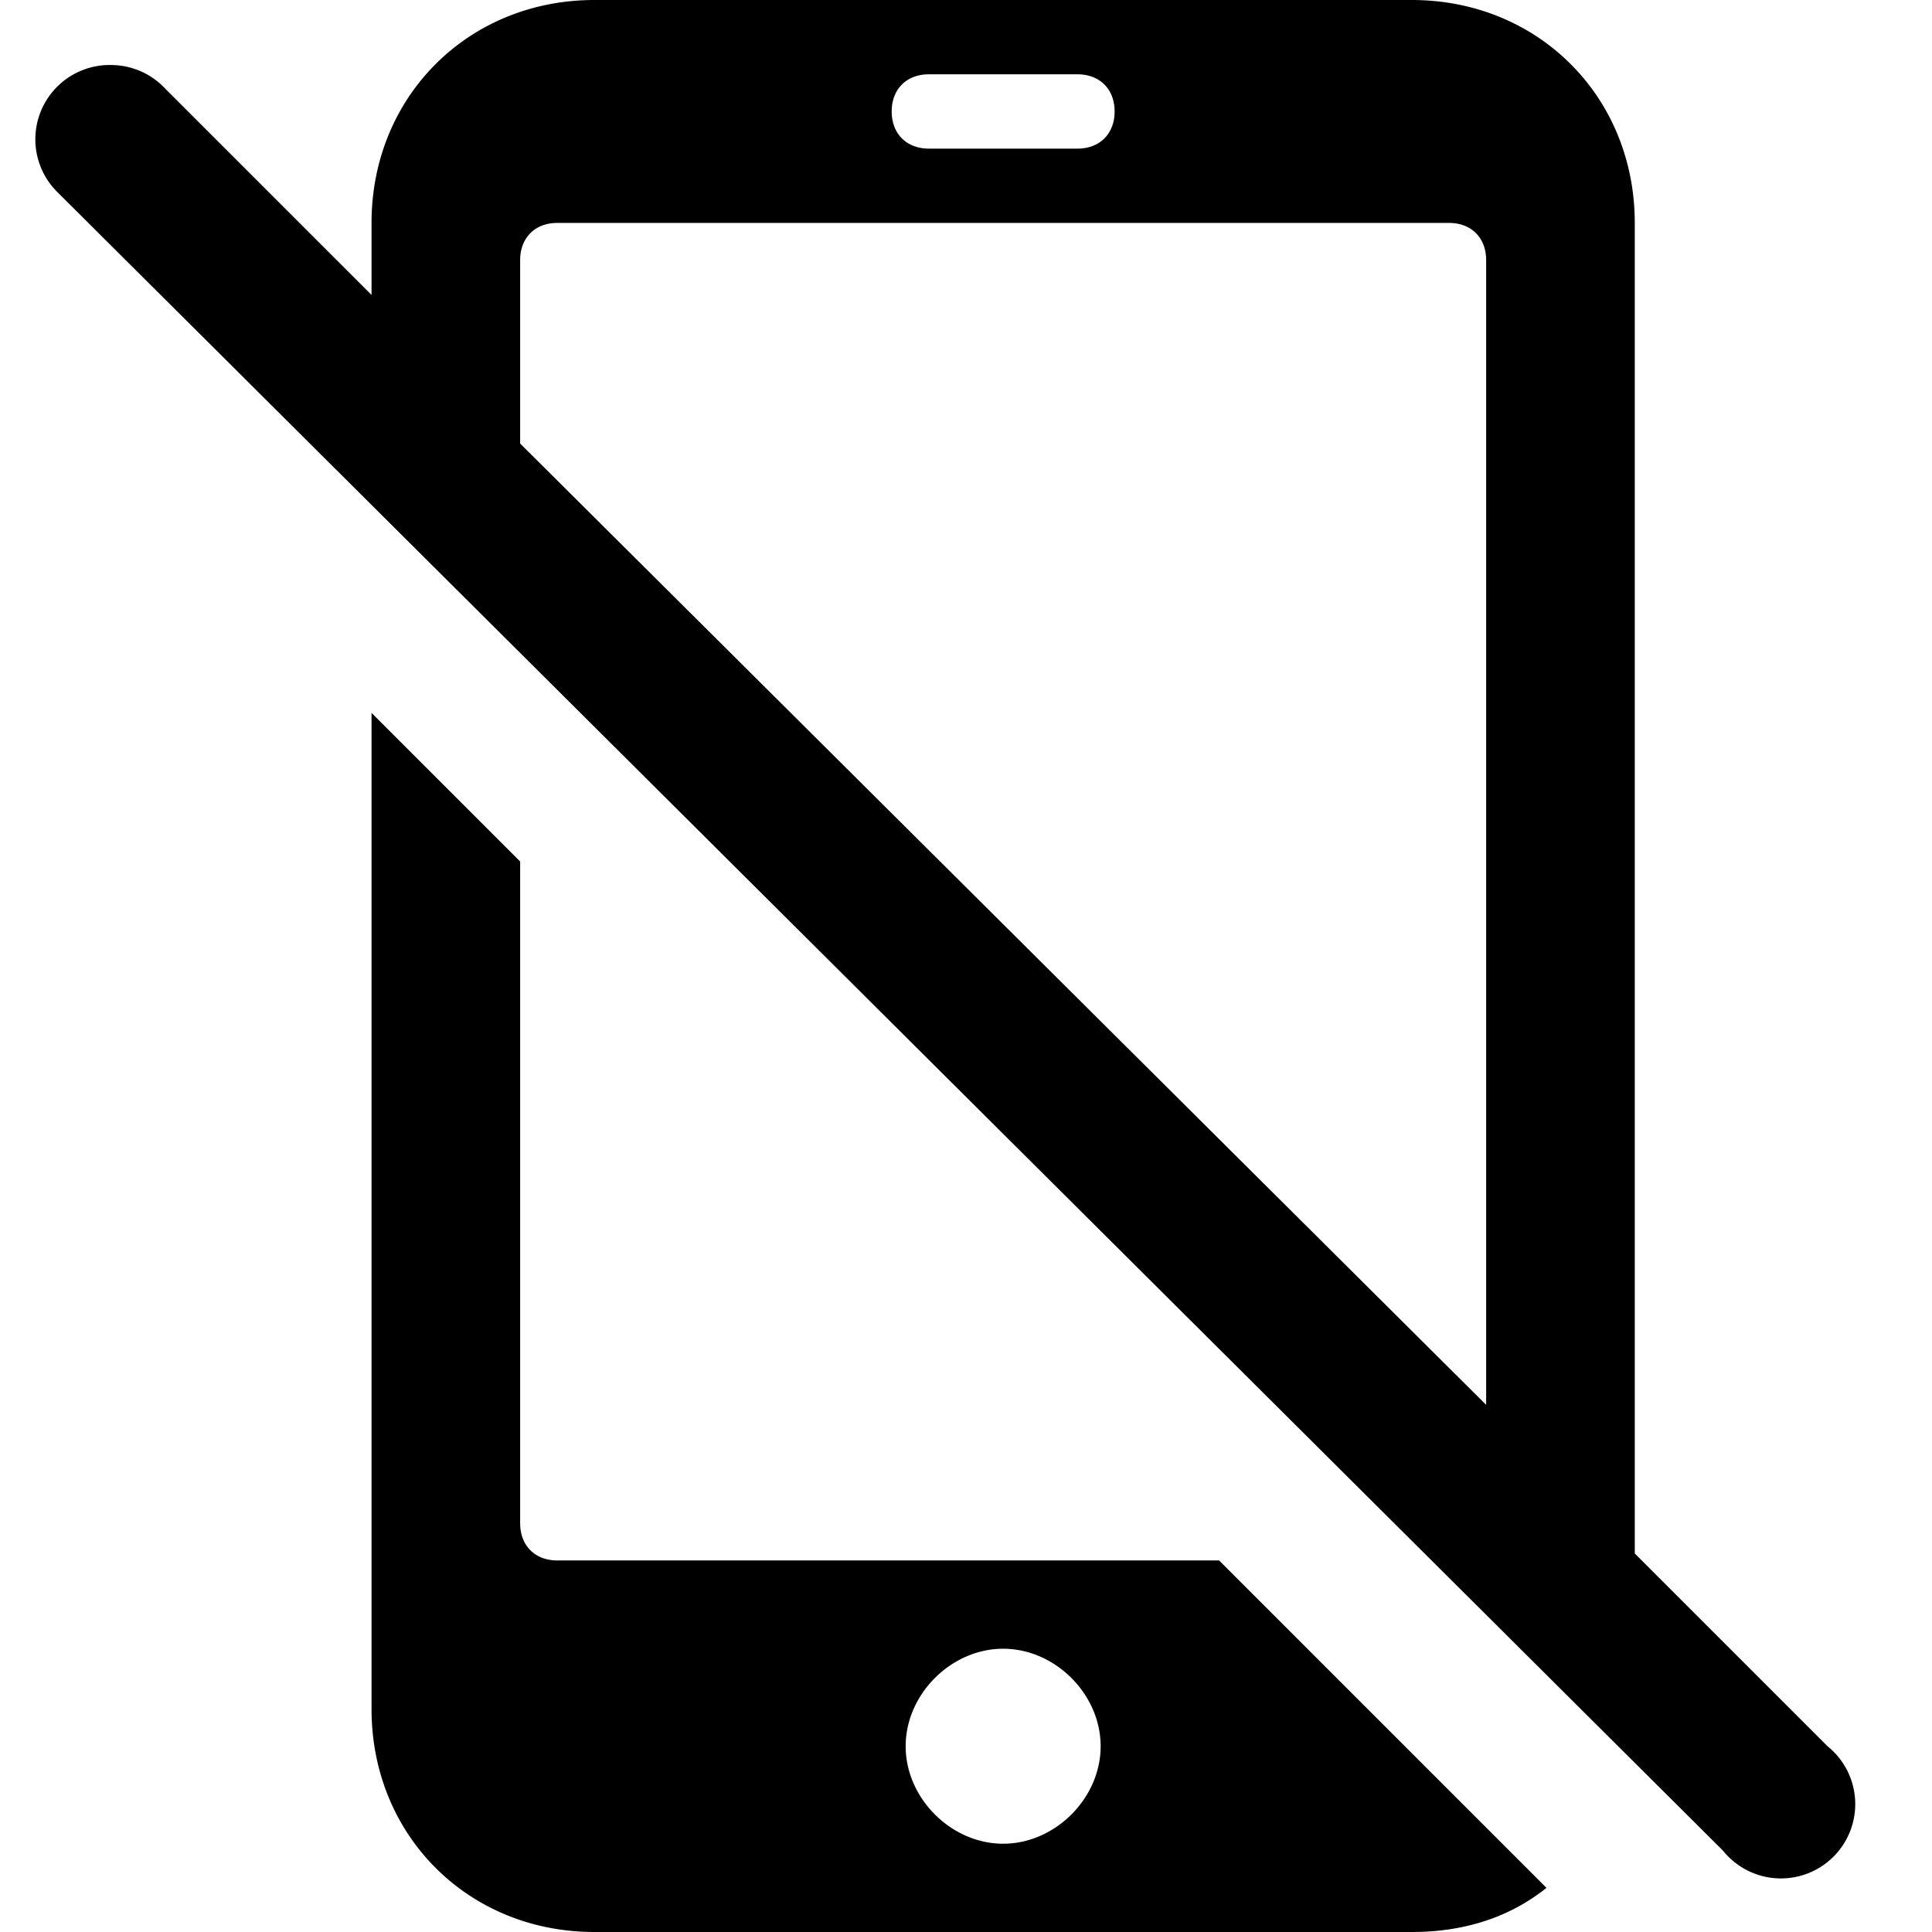 <?xml version="1.0"?>
<svg xmlns="http://www.w3.org/2000/svg" version="1" viewBox="0 0 26 26" enable-background="new 0 0 26 26">
    <path d="M 8 0 C 6.3 0 5 1.3 5 3 L 5 3.969 L 2.219 1.188 A 1 1 0 0 0 1.5 0.875 A 1 1 0 0 0 0.781 2.594 L 23.188 24.906 A 1 1 0 1 0 24.594 23.5 L 22 20.906 L 22 3 C 22 1.3 20.7 0 19 0 L 8 0 z M 12.5 1 L 14.5 1 C 14.8 1 15 1.2 15 1.5 C 15 1.8 14.8 2 14.5 2 L 12.5 2 C 12.2 2 12 1.8 12 1.5 C 12 1.2 12.2 1 12.5 1 z M 7.5 3 L 19.5 3 C 19.8 3 20 3.2 20 3.5 L 20 18.906 L 7 5.969 L 7 3.5 C 7 3.2 7.2 3 7.5 3 z M 5 9.594 L 5 23 C 5 24.7 6.3 26 8 26 L 19 26 C 19.7 26 20.312 25.806 20.812 25.406 L 16.406 21 L 7.5 21 C 7.2 21 7 20.8 7 20.5 L 7 11.594 L 5 9.594 z M 13.5 22.188 C 14.2 22.188 14.812 22.8 14.812 23.5 C 14.812 24.2 14.2 24.812 13.5 24.812 C 12.8 24.812 12.188 24.2 12.188 23.5 C 12.188 22.8 12.8 22.188 13.5 22.188 z"/>
</svg>
